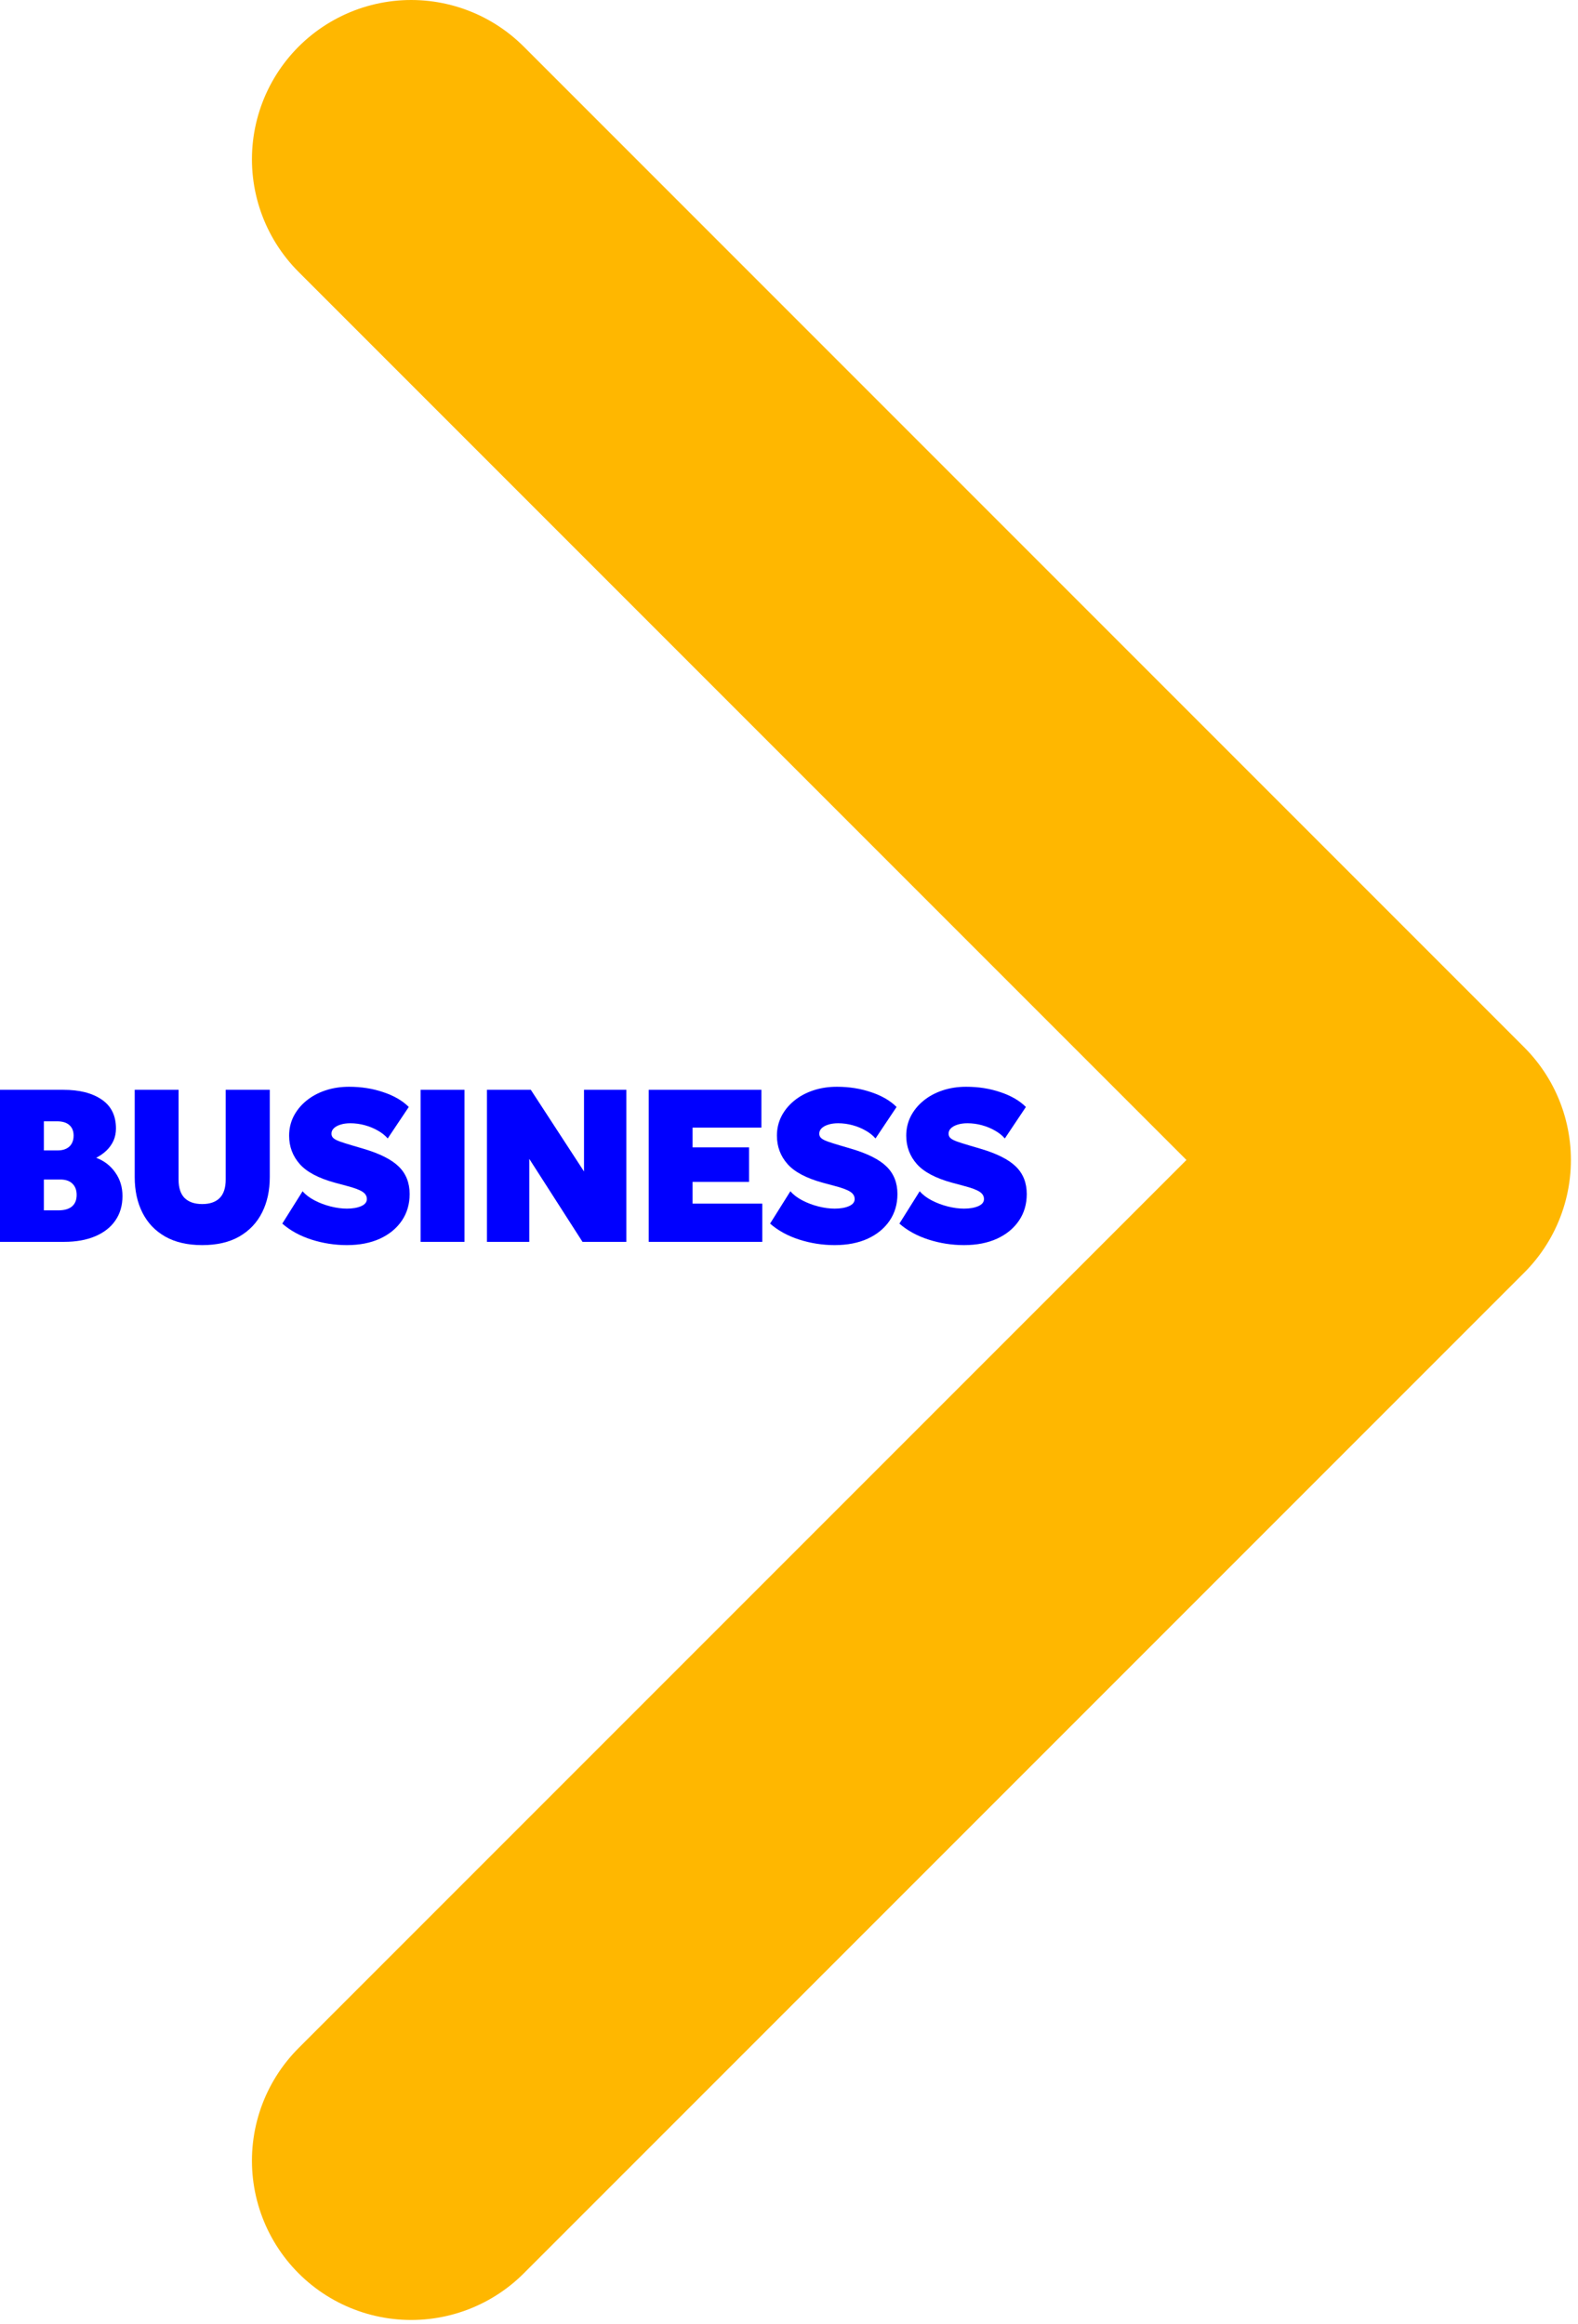 <svg width="218" height="321" viewBox="0 0 218 321" fill="none" xmlns="http://www.w3.org/2000/svg">
<path d="M56.806 22L195.019 160.213L56.806 298.427" stroke="#FFB700" stroke-width="44" stroke-linecap="round" stroke-linejoin="round"/>
<path d="M133.176 171.971C131.496 171.971 129.861 171.716 128.271 171.206C126.691 170.696 125.351 169.961 124.251 169.001L127.056 164.531C127.466 165.011 128.016 165.431 128.706 165.791C129.396 166.151 130.136 166.431 130.926 166.631C131.716 166.831 132.466 166.931 133.176 166.931C133.976 166.931 134.636 166.816 135.156 166.586C135.676 166.356 135.936 166.031 135.936 165.611C135.936 165.201 135.736 164.866 135.336 164.606C134.936 164.336 134.196 164.061 133.116 163.781L131.556 163.361C129.276 162.741 127.646 161.881 126.666 160.781C125.686 159.671 125.196 158.361 125.196 156.851C125.196 155.901 125.401 155.016 125.811 154.196C126.231 153.376 126.811 152.661 127.551 152.051C128.301 151.431 129.181 150.951 130.191 150.611C131.201 150.271 132.296 150.101 133.476 150.101C135.176 150.101 136.756 150.351 138.216 150.851C139.686 151.341 140.856 152.021 141.726 152.891L138.816 157.241C138.466 156.831 138.016 156.471 137.466 156.161C136.916 155.841 136.311 155.591 135.651 155.411C134.991 155.231 134.326 155.141 133.656 155.141C133.126 155.141 132.666 155.206 132.276 155.336C131.886 155.456 131.581 155.626 131.361 155.846C131.151 156.056 131.046 156.301 131.046 156.581C131.046 156.831 131.136 157.036 131.316 157.196C131.496 157.356 131.791 157.511 132.201 157.661C132.621 157.811 133.186 157.991 133.896 158.201L135.426 158.651C137.706 159.321 139.346 160.146 140.346 161.126C141.346 162.106 141.846 163.371 141.846 164.921C141.846 166.311 141.486 167.536 140.766 168.596C140.046 169.656 139.036 170.486 137.736 171.086C136.436 171.676 134.916 171.971 133.176 171.971Z" fill="#0000FF"/>
<path d="M115.311 171.971C113.631 171.971 111.996 171.716 110.406 171.206C108.826 170.696 107.486 169.961 106.386 169.001L109.191 164.531C109.601 165.011 110.151 165.431 110.841 165.791C111.531 166.151 112.271 166.431 113.061 166.631C113.851 166.831 114.601 166.931 115.311 166.931C116.111 166.931 116.771 166.816 117.291 166.586C117.811 166.356 118.071 166.031 118.071 165.611C118.071 165.201 117.871 164.866 117.471 164.606C117.071 164.336 116.331 164.061 115.251 163.781L113.691 163.361C111.411 162.741 109.781 161.881 108.801 160.781C107.821 159.671 107.331 158.361 107.331 156.851C107.331 155.901 107.536 155.016 107.946 154.196C108.366 153.376 108.946 152.661 109.686 152.051C110.436 151.431 111.316 150.951 112.326 150.611C113.336 150.271 114.431 150.101 115.611 150.101C117.311 150.101 118.891 150.351 120.351 150.851C121.821 151.341 122.991 152.021 123.861 152.891L120.951 157.241C120.601 156.831 120.151 156.471 119.601 156.161C119.051 155.841 118.446 155.591 117.786 155.411C117.126 155.231 116.461 155.141 115.791 155.141C115.261 155.141 114.801 155.206 114.411 155.336C114.021 155.456 113.716 155.626 113.496 155.846C113.286 156.056 113.181 156.301 113.181 156.581C113.181 156.831 113.271 157.036 113.451 157.196C113.631 157.356 113.926 157.511 114.336 157.661C114.756 157.811 115.321 157.991 116.031 158.201L117.561 158.651C119.841 159.321 121.481 160.146 122.481 161.126C123.481 162.106 123.981 163.371 123.981 164.921C123.981 166.311 123.621 167.536 122.901 168.596C122.181 169.656 121.171 170.486 119.871 171.086C118.571 171.676 117.051 171.971 115.311 171.971Z" fill="#0000FF"/>
<path d="M89.619 171.521V150.521H105.189V155.741H95.679V158.471H103.479V163.241H95.679V166.241H105.309V171.521H89.619Z" fill="#0000FF"/>
<path d="M67.272 171.521V150.521H73.332L80.681 161.801V150.521H86.531V171.521H80.472L73.121 160.061V171.521H67.272Z" fill="#0000FF"/>
<path d="M58.107 171.521V150.521H64.167V171.521H58.107Z" fill="#0000FF"/>
<path d="M47.922 171.971C46.242 171.971 44.607 171.716 43.017 171.206C41.437 170.696 40.097 169.961 38.997 169.001L41.802 164.531C42.212 165.011 42.762 165.431 43.452 165.791C44.142 166.151 44.882 166.431 45.672 166.631C46.462 166.831 47.212 166.931 47.922 166.931C48.722 166.931 49.382 166.816 49.902 166.586C50.422 166.356 50.682 166.031 50.682 165.611C50.682 165.201 50.482 164.866 50.082 164.606C49.682 164.336 48.942 164.061 47.862 163.781L46.302 163.361C44.022 162.741 42.392 161.881 41.412 160.781C40.432 159.671 39.942 158.361 39.942 156.851C39.942 155.901 40.147 155.016 40.557 154.196C40.977 153.376 41.557 152.661 42.297 152.051C43.047 151.431 43.927 150.951 44.937 150.611C45.947 150.271 47.042 150.101 48.222 150.101C49.922 150.101 51.502 150.351 52.962 150.851C54.432 151.341 55.602 152.021 56.472 152.891L53.562 157.241C53.212 156.831 52.762 156.471 52.212 156.161C51.662 155.841 51.057 155.591 50.397 155.411C49.737 155.231 49.072 155.141 48.402 155.141C47.872 155.141 47.412 155.206 47.022 155.336C46.632 155.456 46.327 155.626 46.107 155.846C45.897 156.056 45.792 156.301 45.792 156.581C45.792 156.831 45.882 157.036 46.062 157.196C46.242 157.356 46.537 157.511 46.947 157.661C47.367 157.811 47.932 157.991 48.642 158.201L50.172 158.651C52.452 159.321 54.092 160.146 55.092 161.126C56.092 162.106 56.592 163.371 56.592 164.921C56.592 166.311 56.232 167.536 55.512 168.596C54.792 169.656 53.782 170.486 52.482 171.086C51.182 171.676 49.662 171.971 47.922 171.971Z" fill="#0000FF"/>
<path d="M27.94 171.971C25.91 171.971 24.2 171.576 22.81 170.786C21.43 169.996 20.385 168.896 19.675 167.486C18.965 166.076 18.61 164.441 18.61 162.581V150.521H24.67V162.911C24.67 164.061 24.95 164.916 25.51 165.476C26.08 166.026 26.89 166.301 27.94 166.301C28.98 166.301 29.78 166.026 30.34 165.476C30.9 164.916 31.18 164.061 31.18 162.911V150.521H37.27V162.581C37.27 164.431 36.915 166.061 36.205 167.471C35.495 168.881 34.445 169.986 33.055 170.786C31.675 171.576 29.97 171.971 27.94 171.971Z" fill="#0000FF"/>
<path d="M0 171.521V150.521H8.76C10.98 150.521 12.745 150.971 14.055 151.871C15.365 152.761 16.02 154.091 16.02 155.861C16.02 156.481 15.905 157.046 15.675 157.556C15.445 158.056 15.125 158.506 14.715 158.906C14.305 159.296 13.83 159.631 13.29 159.911C14.4 160.331 15.28 161.011 15.93 161.951C16.59 162.881 16.92 163.961 16.92 165.191C16.92 166.501 16.59 167.631 15.93 168.581C15.28 169.521 14.35 170.246 13.14 170.756C11.94 171.266 10.51 171.521 8.85 171.521H0ZM6.06 167.171H8.04C8.88 167.171 9.515 166.991 9.945 166.631C10.375 166.261 10.59 165.731 10.59 165.041C10.59 164.381 10.395 163.861 10.005 163.481C9.615 163.101 9.06 162.911 8.34 162.911H6.06V167.171ZM6.06 158.891H7.98C8.44 158.891 8.83 158.811 9.15 158.651C9.48 158.491 9.73 158.261 9.9 157.961C10.08 157.651 10.17 157.281 10.17 156.851C10.17 156.221 9.975 155.736 9.585 155.396C9.195 155.046 8.63 154.871 7.89 154.871H6.06V158.891Z" fill="#0000FF"/>
</svg>
